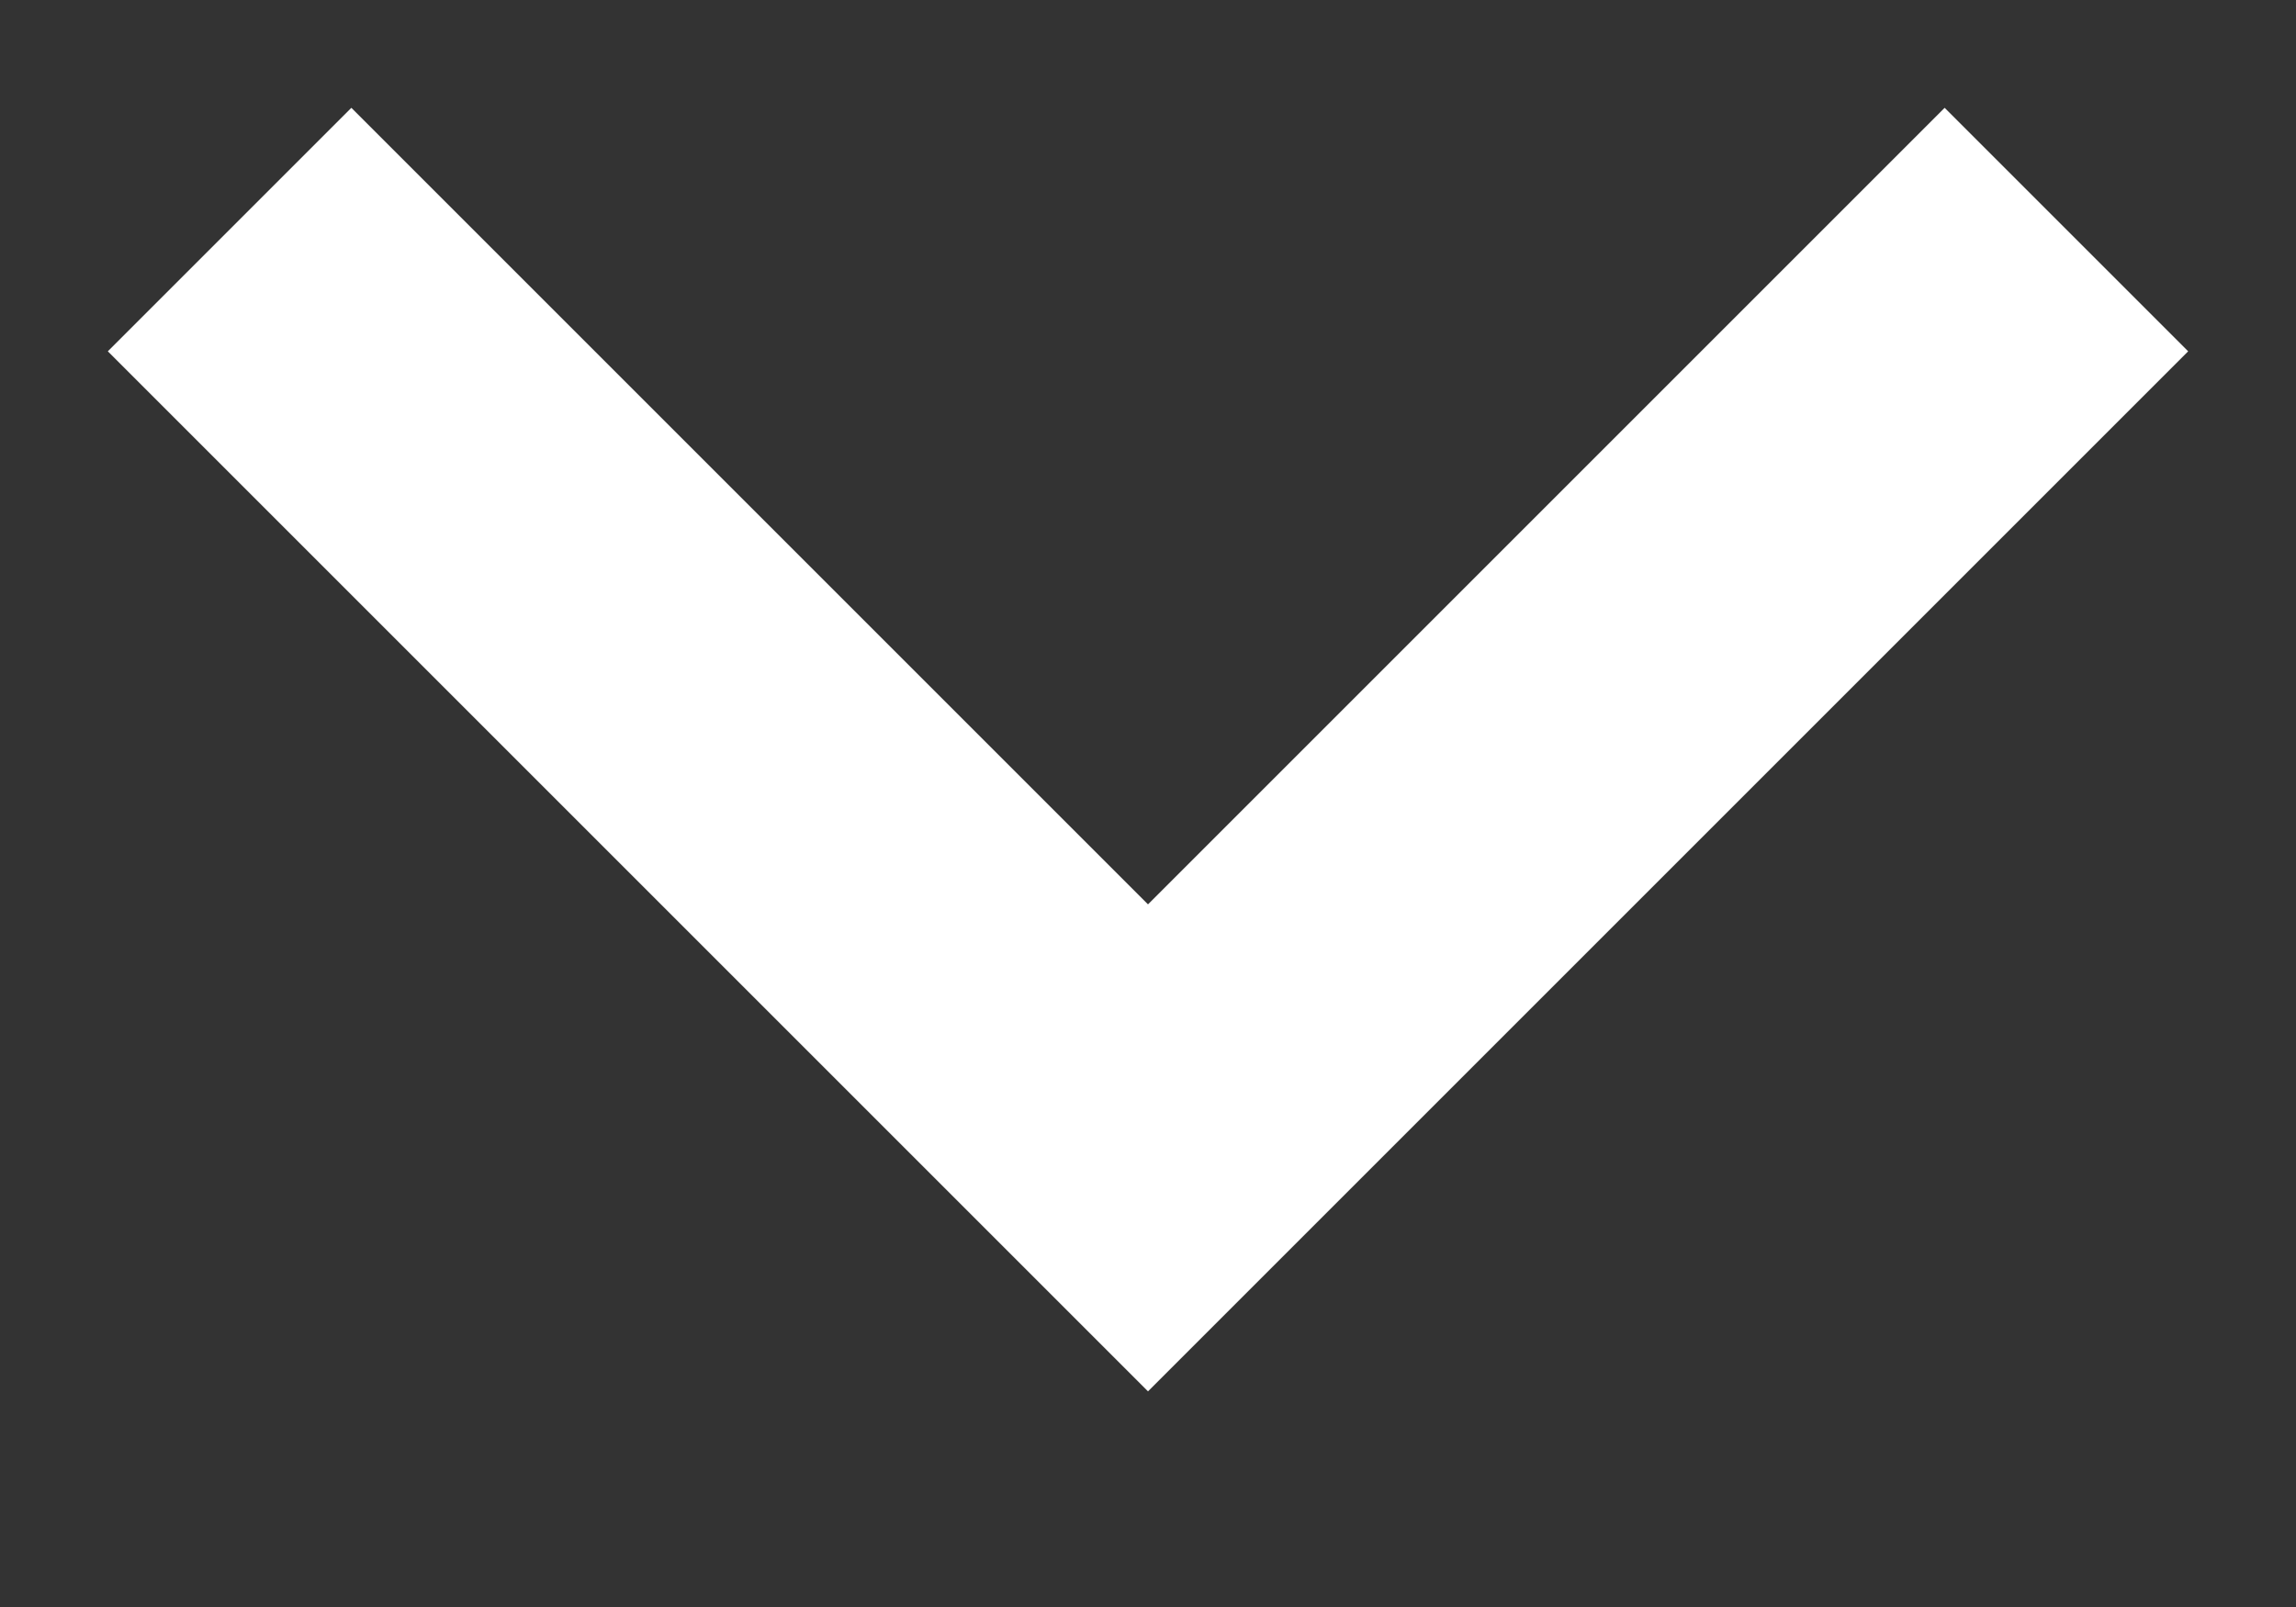 <?xml version="1.0" encoding="UTF-8"?>
<svg width="10px" height="7px" viewBox="0 0 10 7" version="1.1" xmlns="http://www.w3.org/2000/svg" xmlns:xlink="http://www.w3.org/1999/xlink">
    <rect x="0" y="0" width="10" height="7" fill="#333333" stroke="none"/>
    <title>Path 6 Copy</title>
    <g id="Page-1" stroke="none" stroke-width="1" fill="none" fill-rule="evenodd">
        <g id="home-1" transform="translate(-1109, -138)" stroke="#FFFFFF" stroke-width="1.5">
            <polyline id="Path-6-Copy" points="1110 139 1114 143 1118 139"></polyline>
        </g>
    </g>
</svg>
